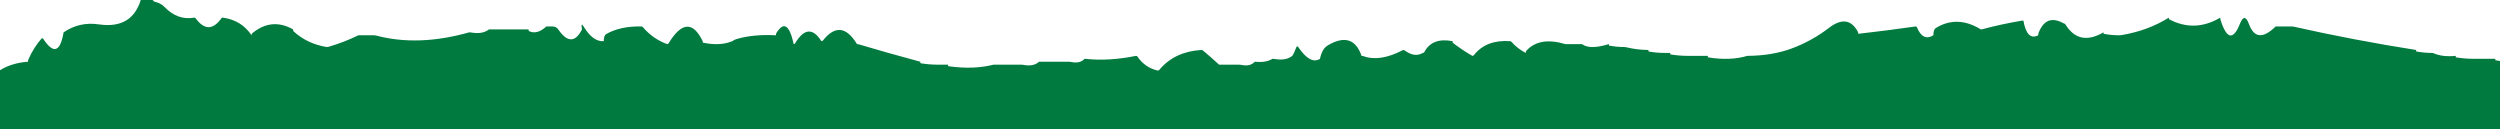 <svg width="947" height="49" viewBox="0 0 947 49" fill="none" xmlns="http://www.w3.org/2000/svg">
<g clip-path="url(#clip0_54335_35433)">
<path d="M-206 49.056L1248 49.056L1248 22.273C1240.46 31.479 1229.96 36.305 1216.52 36.75L1215.77 36.75C1211.33 33.335 1205.83 31.479 1199.28 31.182L1192.54 31.182C1188.89 32.444 1185.67 31.367 1182.87 27.952C1182.79 27.841 1182.32 28.026 1181.45 28.509C1179.32 29.549 1177.52 28.583 1176.05 25.614C1171.8 25.614 1167.57 25.428 1163.35 25.057C1163.32 25.057 1163.31 24.871 1163.31 24.5C1150.37 23.683 1139.6 19.674 1131.01 12.473C1130.81 12.324 1130.58 12.25 1130.33 12.25C1125.86 13.401 1122.07 15.535 1118.98 18.654C1118.8 18.839 1118.59 18.932 1118.34 18.932C1114.59 17.447 1111.99 14.18 1110.54 9.132C1110.49 8.983 1110.34 8.909 1110.09 8.909C1103.82 9.689 1098.89 8.761 1095.29 6.125C1093.54 4.826 1092.22 4.993 1091.32 6.626C1091.1 7.035 1090.86 7.424 1090.61 7.796C1088.73 9.095 1086.26 9.28 1083.19 8.352C1083.14 8.352 1083.11 8.167 1083.11 7.796C1078.77 8.352 1074.07 9.188 1069.02 10.301C1064.68 11.229 1061.14 11.6 1058.42 11.415C1057.32 11.341 1056.56 10.505 1056.13 8.909C1053.01 11.211 1050.27 12.139 1047.93 11.693C1047.9 11.693 1047.89 11.508 1047.89 11.136L1041.89 11.136C1040.24 13.178 1037.73 13.586 1034.36 12.361C1034.13 12.287 1033.9 12.25 1033.65 12.25C1032.52 13.549 1030.77 13.939 1028.4 13.419C1028.15 13.382 1027.9 13.364 1027.65 13.364C1020.83 14.7 1013.84 15.795 1006.67 16.649C1006.42 16.686 1006.17 16.705 1005.92 16.705C1004.79 18.004 1003.04 18.394 1000.67 17.874C1000.42 17.837 1000.17 17.818 999.921 17.818C994.299 18.004 989.053 18.709 984.181 19.934C983.932 20.008 983.682 20.046 983.432 20.046C982.033 21.345 980.034 21.735 977.436 21.215C977.186 21.178 976.936 21.159 976.687 21.159L971.44 21.159C970.316 22.458 968.567 22.848 966.194 22.328C965.944 22.291 965.694 22.273 965.444 22.273L959.448 22.273C955.326 23.572 950.592 23.758 945.246 22.83C945.221 22.83 945.208 22.644 945.208 22.273L936.964 22.273C934.715 22.273 932.479 22.087 930.256 21.716C930.231 21.716 930.219 21.53 930.219 21.159C926.996 21.493 924.235 21.178 921.937 20.212C921.712 20.101 921.475 20.046 921.225 20.046C919.226 20.046 917.24 19.86 915.266 19.489C915.241 19.489 915.229 19.303 915.229 18.932C899.415 16.445 883.925 13.494 868.761 10.079C868.511 10.041 868.261 10.023 868.011 10.023L862.015 10.023C857.244 14.7 853.884 14.422 851.935 9.188C850.811 6.144 849.674 6.051 848.525 8.909C845.977 15.331 843.528 14.923 841.18 7.684C841.08 7.387 841.03 7.053 841.03 6.682C834.559 10.505 828.101 10.71 821.656 7.294C821.581 7.257 821.543 7.053 821.543 6.682C816.272 9.986 810.276 12.194 803.556 13.308C803.306 13.345 803.056 13.364 802.806 13.364C800.808 13.364 798.821 13.178 796.848 12.807C796.823 12.807 796.81 12.621 796.81 12.25C790.615 15.851 785.793 14.83 782.345 9.188C782.245 9.002 782.07 8.909 781.821 8.909C777.349 6.348 774.151 7.517 772.227 12.417C772.127 12.677 772.077 12.992 772.077 13.364C769.279 14.811 767.418 13.011 766.494 7.963C766.469 7.851 766.331 7.795 766.081 7.795C760.76 8.686 755.764 9.763 751.092 11.025C750.842 11.099 750.592 11.136 750.342 11.136C744.371 7.461 738.675 7.294 733.254 10.635C732.679 11.007 732.38 11.916 732.355 13.364C729.681 14.997 727.595 13.958 726.096 10.245C726.021 10.097 725.859 10.023 725.609 10.023C718.689 11.025 711.444 11.953 703.874 12.807L703.874 12.25C701.351 7.387 697.654 6.83 692.782 10.58C688.435 13.921 683.676 16.538 678.504 18.431C673.633 20.212 668.099 21.122 661.903 21.159C657.531 22.458 652.547 22.644 646.951 21.716C646.926 21.716 646.913 21.53 646.913 21.159L639.419 21.159C637.17 21.159 634.934 20.974 632.711 20.602C632.686 20.602 632.673 20.417 632.673 20.046L630.425 20.046C628.426 20.046 626.44 19.86 624.466 19.489C624.441 19.489 624.429 19.303 624.429 18.932C621.456 18.895 618.708 18.561 616.185 17.93C615.935 17.855 615.685 17.818 615.435 17.818C613.436 17.818 611.45 17.633 609.477 17.261C609.452 17.261 609.439 17.076 609.439 16.705C604.792 18.115 601.52 18.189 599.621 16.927C599.421 16.779 599.196 16.705 598.946 16.705L592.951 16.705C586.38 14.737 581.446 15.591 578.148 19.266C578.023 19.414 577.961 19.674 577.961 20.046C575.912 19.006 574.113 17.614 572.565 15.869C572.415 15.684 572.215 15.591 571.965 15.591C565.944 15.183 561.397 16.946 558.324 20.881C558.174 21.066 557.975 21.159 557.725 21.159C555.201 19.711 552.753 18.078 550.38 16.259C550.28 16.185 550.23 15.962 550.23 15.591C545.058 14.589 541.486 15.981 539.512 19.767C539.412 19.953 539.237 20.045 538.988 20.045C536.914 21.27 534.641 20.974 532.167 19.154C531.967 19.006 531.743 18.932 531.493 18.932C525.647 22.013 520.638 22.792 516.466 21.27C516.241 21.196 516.003 21.159 515.754 21.159C513.58 14.848 509.37 13.494 503.125 17.094C501.551 17.985 500.514 19.711 500.014 22.273C497.591 23.832 494.843 22.347 491.77 17.818C491.42 17.299 491.071 17.596 490.721 18.709C490.421 19.6 490.021 20.417 489.522 21.159C487.873 22.458 485.624 22.848 482.776 22.328C482.526 22.291 482.277 22.273 482.027 22.273C480.403 23.238 478.404 23.628 476.031 23.442C475.781 23.405 475.531 23.386 475.281 23.386C474.157 24.686 472.408 25.075 470.035 24.556C469.785 24.518 469.535 24.5 469.286 24.5L461.791 24.5C459.792 22.644 457.768 20.862 455.72 19.154C455.52 19.006 455.295 18.932 455.045 18.932C448.3 19.34 443.004 21.846 439.156 26.449C439.006 26.634 438.807 26.727 438.557 26.727C435.309 25.985 432.748 24.222 430.875 21.438C430.75 21.252 430.562 21.159 430.312 21.159C423.542 22.533 417.296 22.922 411.575 22.328C411.325 22.291 411.076 22.273 410.826 22.273C409.702 23.572 407.953 23.962 405.579 23.442C405.33 23.405 405.08 23.386 404.83 23.386L393.588 23.386C392.189 24.686 390.19 25.075 387.592 24.556C387.342 24.518 387.092 24.5 386.842 24.5L376.349 24.5C371.228 25.799 365.495 25.985 359.149 25.057C359.124 25.057 359.111 24.871 359.111 24.5L355.364 24.5C353.09 24.5 350.855 24.314 348.656 23.943C348.631 23.943 348.619 23.758 348.619 23.386C339.8 21.011 332.055 18.82 325.385 16.816C325.135 16.742 324.885 16.704 324.635 16.704C320.588 10.06 316.291 9.596 311.744 15.312C311.594 15.498 311.394 15.591 311.144 15.591C307.897 10.468 304.574 10.747 301.176 16.426C301.076 16.612 300.901 16.704 300.652 16.704C299.053 9.392 296.867 8 294.094 12.528C293.969 12.714 293.906 12.992 293.906 13.364C288.16 13.067 283.176 13.549 278.954 14.811C278.404 14.96 277.892 15.22 277.418 15.591C274.295 16.89 270.56 17.076 266.213 16.148C266.188 16.148 266.175 15.962 266.175 15.591C262.503 8.018 258.193 8.297 253.247 16.426C253.122 16.612 252.934 16.704 252.685 16.704C249.087 15.368 246.039 13.234 243.541 10.301C243.391 10.116 243.191 10.023 242.941 10.023C237.62 9.911 233.173 10.877 229.6 12.918C229.026 13.252 228.726 14.143 228.701 15.591C226.003 15.814 223.467 13.976 221.094 10.078C220.344 8.816 220.132 9.169 220.457 11.136C217.908 16.148 214.911 16.148 211.463 11.136C210.963 10.394 210.214 10.023 209.214 10.023L206.966 10.023C204.543 12.213 202.332 12.788 200.333 11.749C200.258 11.712 200.221 11.508 200.221 11.136L185.231 11.136C183.582 12.436 181.334 12.825 178.486 12.306C178.236 12.268 177.986 12.25 177.736 12.25C164.895 15.888 153.153 16.296 142.51 13.475C142.261 13.401 142.011 13.364 141.761 13.364L135.765 13.364C132.192 15.108 128.445 16.556 124.523 17.707C124.273 17.781 124.023 17.818 123.773 17.818C118.827 17.002 114.629 15.015 111.182 11.86C111.082 11.749 111.032 11.508 111.032 11.136C105.561 8.055 100.364 8.575 95.443 12.695C95.343 12.77 95.293 12.992 95.293 13.364C92.795 9.652 89.297 7.443 84.8 6.737C84.55 6.7 84.3 6.682 84.05 6.682C80.778 11.396 77.468 11.489 74.12 6.96C73.995 6.775 73.808 6.682 73.558 6.682C69.386 7.424 65.651 6.088 62.353 2.673C61.329 1.633 60.08 0.965 58.606 0.668C58.331 0.594 58.068 0.371 57.819 2.76256e-06L53.322 2.36943e-06C51.048 7.35 45.789 10.431 37.545 9.243C32.598 8.501 28.114 9.503 24.092 12.25C22.818 19.748 20.257 20.584 16.41 14.756C16.285 14.57 16.097 14.477 15.847 14.477C13.849 16.704 12.162 19.359 10.789 22.44C10.664 22.7 10.601 23.015 10.601 23.386C5.829 23.72 1.807 25.131 -1.466 27.618C-1.666 27.767 -1.89 27.841 -2.14 27.841C-3.264 29.14 -5.013 29.53 -7.387 29.01C-7.636 28.973 -7.886 28.954 -8.136 28.954C-11.959 31.033 -15.743 30.365 -19.491 26.95C-19.666 26.801 -19.878 26.727 -20.128 26.727C-24.175 27.507 -27.698 28.917 -30.696 30.959C-30.895 31.108 -31.12 31.182 -31.37 31.182C-34.018 32.889 -35.88 31.46 -36.954 26.894C-36.979 26.783 -37.116 26.727 -37.366 26.727C-44.261 22.978 -49.333 23.999 -52.581 29.79C-52.681 29.975 -52.855 30.068 -53.105 30.068C-54.504 31.367 -56.478 31.572 -59.026 30.681C-59.076 30.643 -59.101 30.439 -59.101 30.068C-64.772 27.321 -70.768 25.131 -77.089 23.498C-77.338 23.423 -77.588 23.386 -77.838 23.386C-81.386 27.767 -85.358 29.437 -89.755 28.398C-89.805 28.398 -89.83 28.212 -89.83 27.841C-93.353 22.013 -97.375 21.586 -101.897 26.56C-103.396 28.194 -105.119 28.249 -107.068 26.727C-109.566 26.727 -112.052 26.542 -114.525 26.17C-114.55 26.17 -114.563 25.985 -114.563 25.614C-116.562 24.871 -118.523 23.962 -120.446 22.885C-120.521 22.848 -120.559 22.644 -120.559 22.273L-129.553 22.273C-132.301 28.249 -135.898 28.435 -140.345 22.829C-141.994 20.751 -143.643 20.565 -145.292 22.273C-147.54 27.73 -150.114 27.822 -153.011 22.551C-153.111 22.366 -153.286 22.273 -153.536 22.273L-162.53 22.273C-164.479 21.939 -166.002 22.235 -167.102 23.164C-167.302 23.312 -167.526 23.386 -167.776 23.386C-169.175 24.686 -171.174 25.075 -173.772 24.556C-174.022 24.518 -174.272 24.5 -174.522 24.5C-179.094 24.76 -183.341 25.465 -187.263 26.616C-187.513 26.69 -187.763 26.727 -188.012 26.727C-189.411 28.026 -191.385 28.231 -193.933 27.34C-193.983 27.303 -194.008 27.098 -194.008 26.727C-198.605 26.542 -202.39 25.131 -205.363 22.495C-205.538 22.347 -205.75 22.273 -206 22.273L-206 23.386C-205.975 31.961 -205.975 40.518 -206 49.056Z" fill="#007A3E"/>
</g>
<defs>
<clipPath id="clip0_54335_35433">
<rect width="1454" height="49" fill="white" transform="translate(1248 49) rotate(-180)"/>
</clipPath>
</defs>
</svg>
